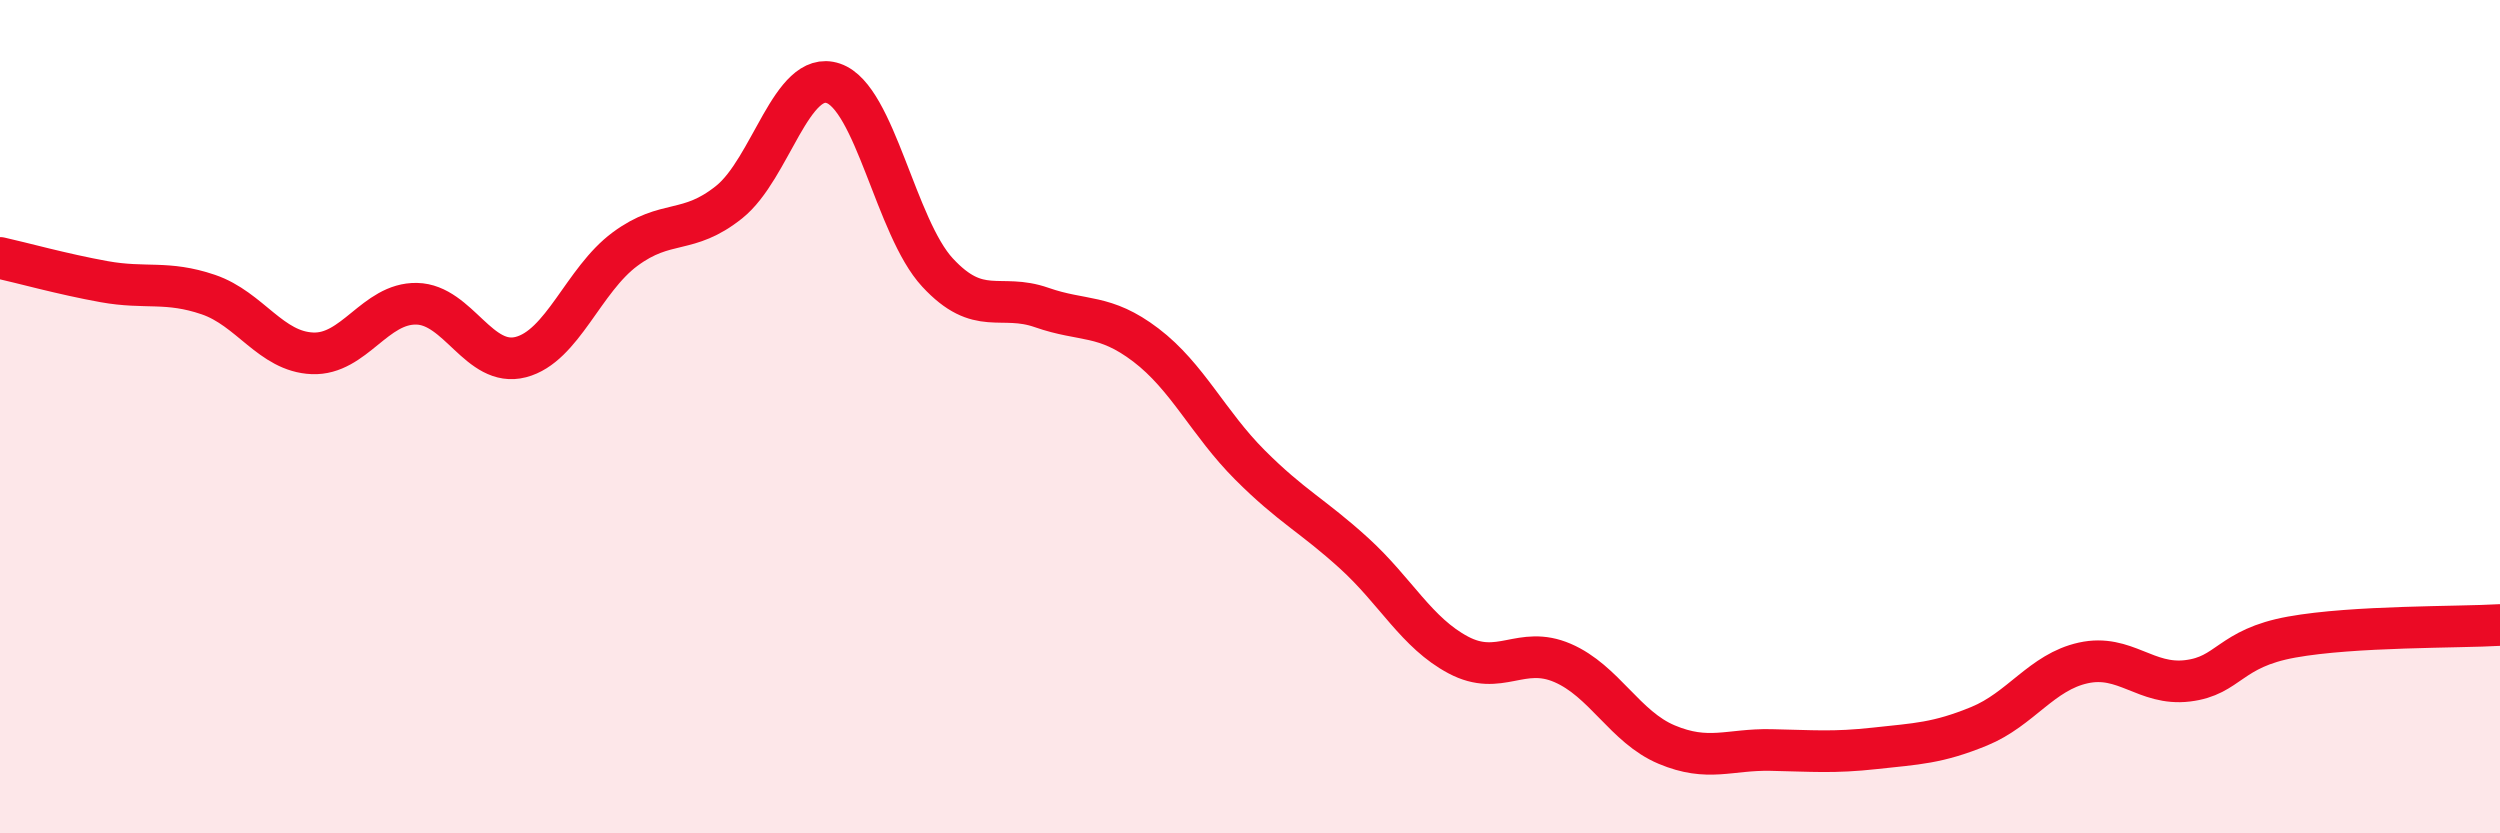 
    <svg width="60" height="20" viewBox="0 0 60 20" xmlns="http://www.w3.org/2000/svg">
      <path
        d="M 0,6.19 C 0.5,6.3 1.5,6.58 2.5,6.76 C 3.5,6.94 4,6.73 5,7.07 C 6,7.41 6.5,8.44 7.5,8.48 C 8.5,8.52 9,7.27 10,7.29 C 11,7.31 11.5,8.83 12.5,8.57 C 13.5,8.31 14,6.72 15,5.98 C 16,5.24 16.5,5.65 17.5,4.85 C 18.5,4.05 19,1.66 20,2 C 21,2.34 21.5,5.46 22.5,6.54 C 23.5,7.62 24,7.03 25,7.38 C 26,7.73 26.5,7.52 27.5,8.28 C 28.5,9.04 29,10.16 30,11.16 C 31,12.16 31.5,12.37 32.5,13.28 C 33.5,14.19 34,15.19 35,15.72 C 36,16.25 36.5,15.48 37.5,15.91 C 38.5,16.34 39,17.45 40,17.87 C 41,18.29 41.5,17.98 42.5,18 C 43.5,18.02 44,18.07 45,17.96 C 46,17.85 46.5,17.84 47.5,17.43 C 48.5,17.02 49,16.13 50,15.91 C 51,15.69 51.5,16.46 52.5,16.34 C 53.5,16.22 53.5,15.56 55,15.29 C 56.5,15.02 59,15.06 60,15L60 20L0 20Z"
        fill="#EB0A25"
        opacity="0.1"
        stroke-linecap="round"
        stroke-linejoin="round"
      />
      <path
        d="M 0,6.19 C 0.5,6.3 1.5,6.58 2.5,6.76 C 3.5,6.94 4,6.73 5,7.07 C 6,7.41 6.5,8.44 7.5,8.48 C 8.5,8.52 9,7.27 10,7.29 C 11,7.31 11.5,8.83 12.5,8.57 C 13.5,8.31 14,6.72 15,5.98 C 16,5.24 16.5,5.65 17.5,4.85 C 18.5,4.05 19,1.66 20,2 C 21,2.34 21.5,5.46 22.5,6.54 C 23.5,7.62 24,7.03 25,7.38 C 26,7.73 26.5,7.52 27.5,8.28 C 28.5,9.04 29,10.16 30,11.16 C 31,12.16 31.5,12.37 32.5,13.28 C 33.5,14.19 34,15.19 35,15.72 C 36,16.25 36.5,15.48 37.5,15.91 C 38.5,16.34 39,17.45 40,17.87 C 41,18.29 41.5,17.98 42.5,18 C 43.5,18.02 44,18.07 45,17.96 C 46,17.85 46.5,17.84 47.5,17.43 C 48.5,17.02 49,16.13 50,15.91 C 51,15.69 51.5,16.46 52.5,16.34 C 53.5,16.22 53.5,15.56 55,15.29 C 56.5,15.02 59,15.06 60,15"
        stroke="#EB0A25"
        stroke-width="1"
        fill="none"
        stroke-linecap="round"
        stroke-linejoin="round"
      />
    </svg>
  